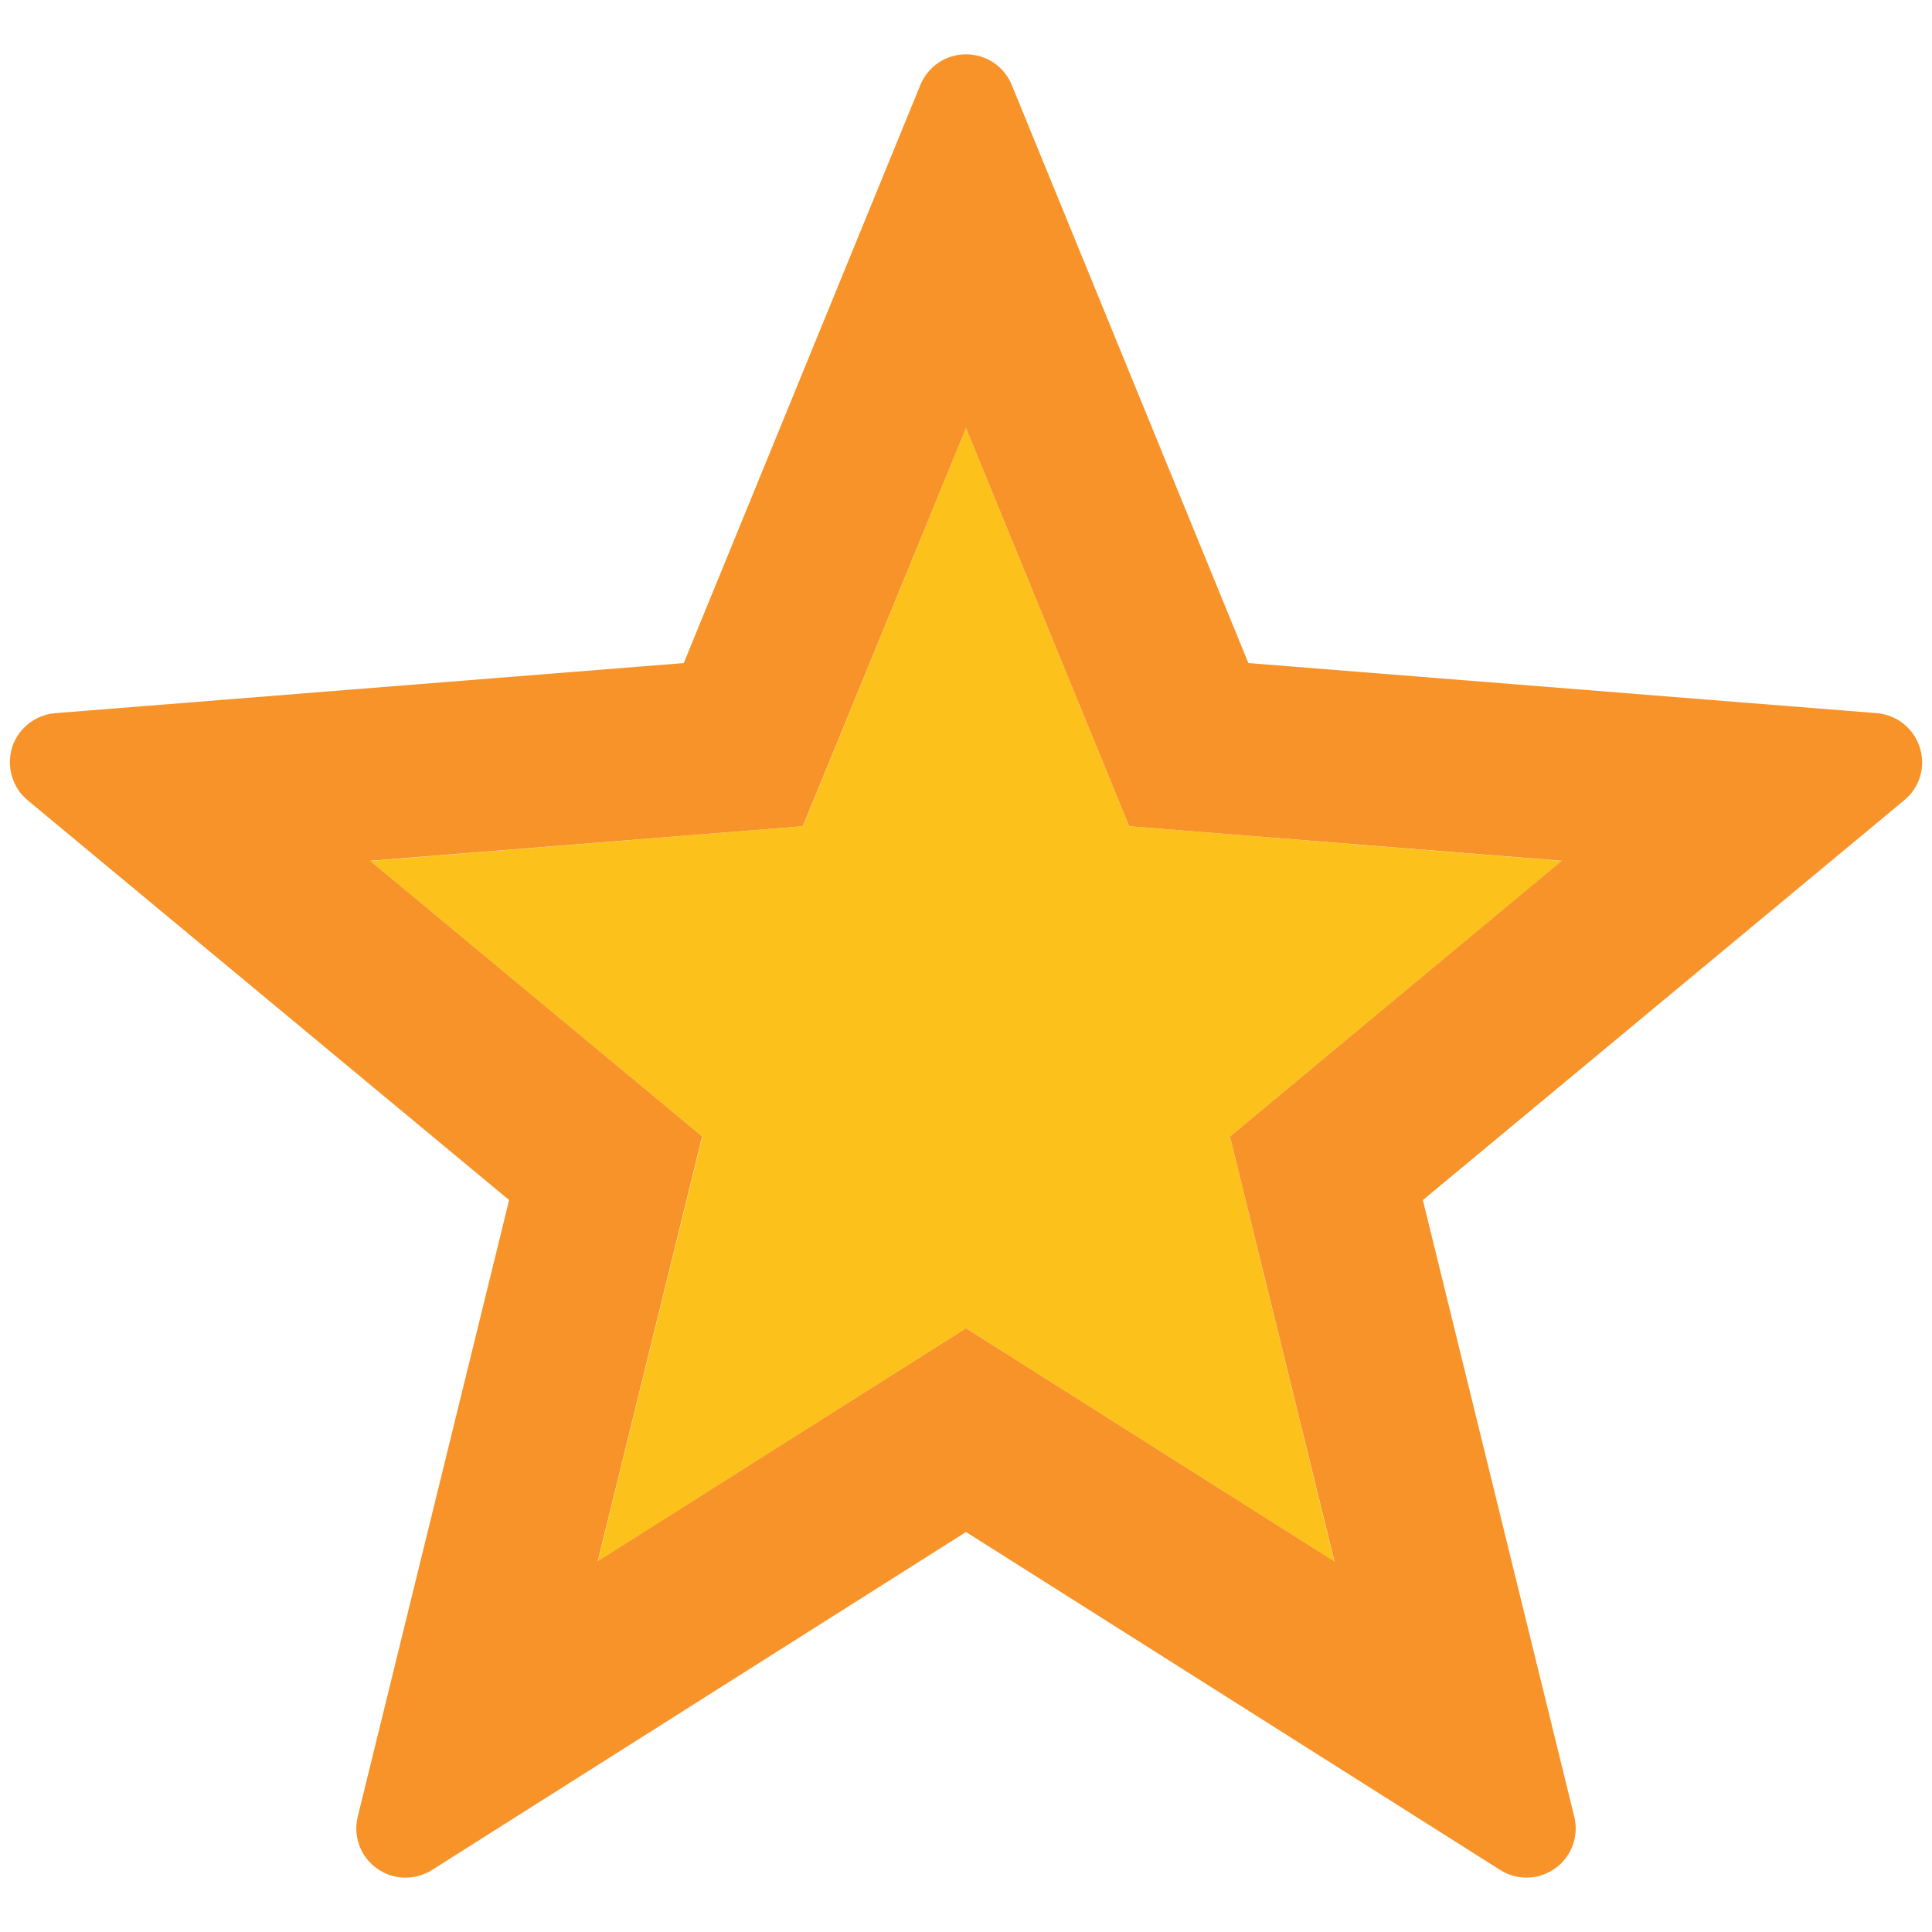 <svg width="44" height="44" viewBox="0 0 44 44" fill="none" xmlns="http://www.w3.org/2000/svg">
<g id="noto-v1:star">
<path id="Vector" d="M28.012 25.885L30.387 35.561L22 30.25L13.616 35.561L15.995 25.885L8.432 19.608L18.288 18.817L22 9.749L25.716 18.817L35.568 19.608L28.012 25.885Z" fill="#FCC21B"/>
<path id="Vector_2" d="M43.721 17.022C43.654 16.81 43.526 16.623 43.352 16.484C43.178 16.345 42.967 16.261 42.745 16.242L28.431 15.101L23.041 1.932C22.956 1.726 22.812 1.55 22.627 1.426C22.441 1.302 22.223 1.237 22 1.237C21.546 1.237 21.137 1.509 20.962 1.932L15.572 15.101L1.255 16.242C1.033 16.261 0.821 16.345 0.647 16.484C0.473 16.623 0.343 16.81 0.275 17.022C0.144 17.459 0.278 17.933 0.629 18.225L11.595 27.331L8.147 41.374C8.037 41.817 8.209 42.285 8.58 42.549C8.776 42.694 9.003 42.762 9.233 42.762C9.443 42.762 9.652 42.704 9.835 42.59L22 34.89L34.165 42.587C34.554 42.834 35.049 42.817 35.42 42.549C35.602 42.419 35.74 42.237 35.817 42.028C35.894 41.818 35.907 41.59 35.853 41.374L32.405 27.331L43.371 18.222C43.543 18.08 43.669 17.89 43.731 17.676C43.794 17.462 43.79 17.234 43.721 17.022ZM28.012 25.884L30.391 35.561L22 30.25L13.613 35.557L15.991 25.881L8.429 19.604L18.284 18.817L22 9.749L25.716 18.817L35.568 19.604L28.012 25.884Z" fill="#F79329"/>
</g>
</svg>
